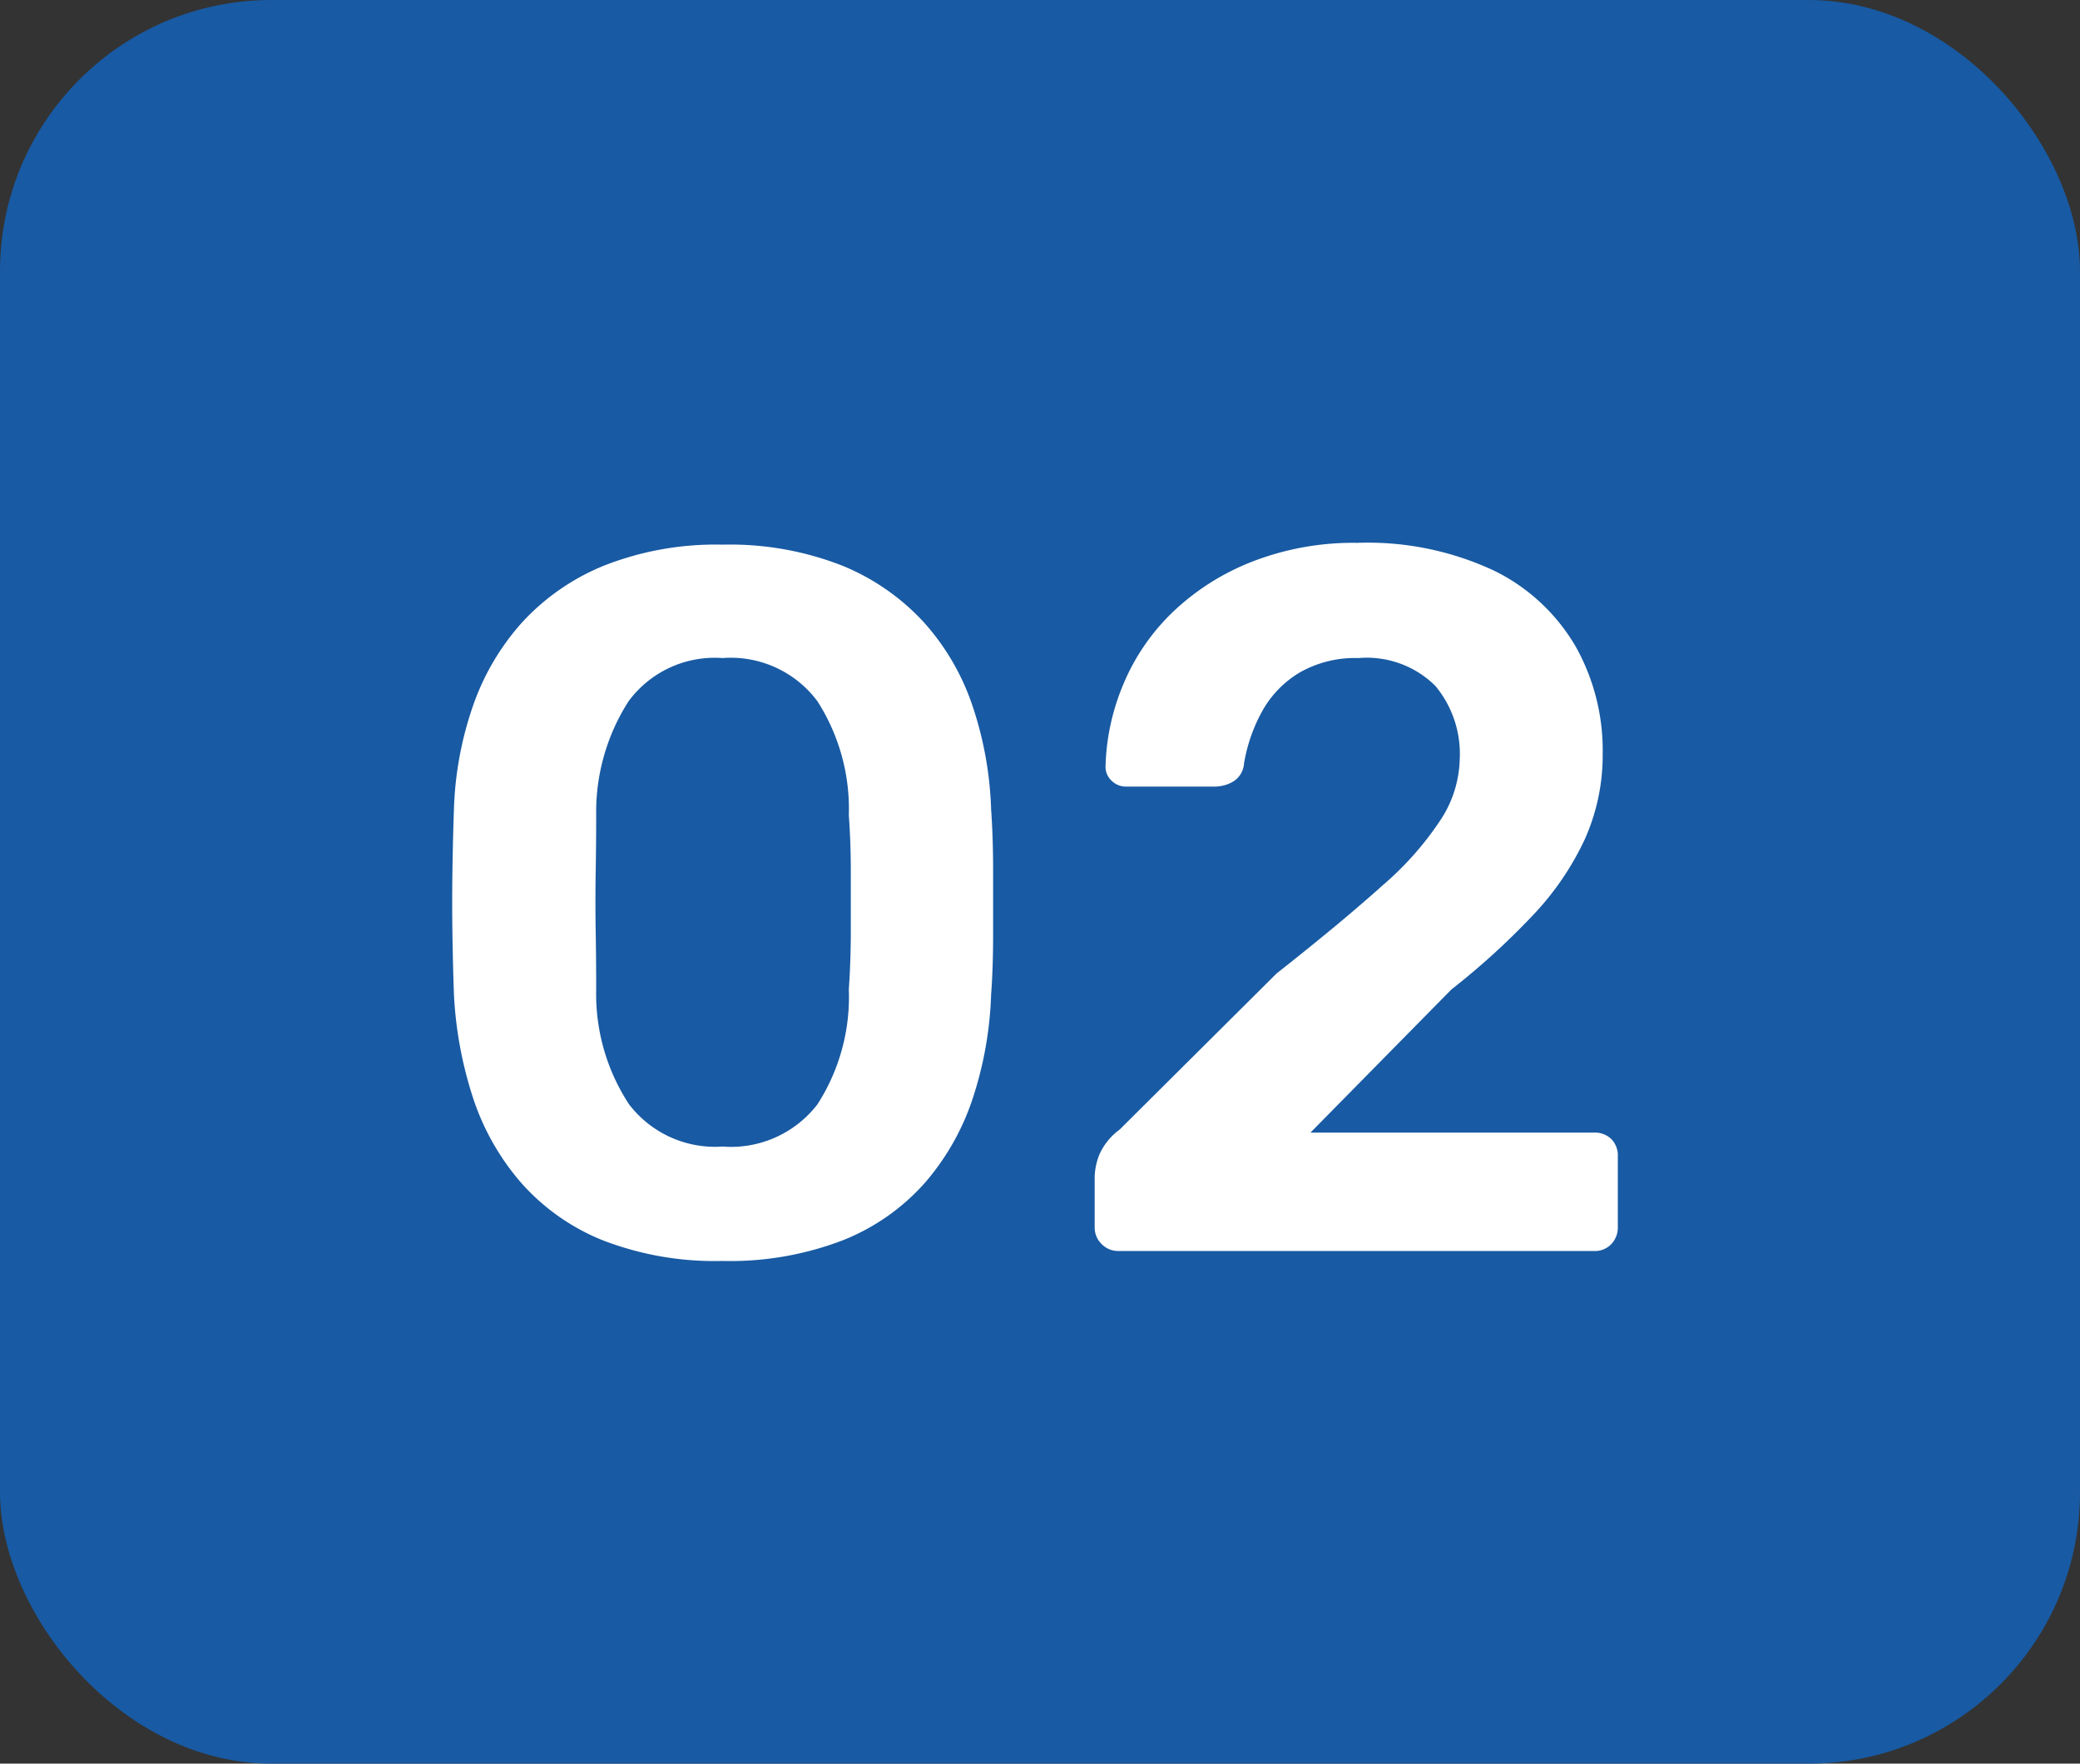 <svg xmlns="http://www.w3.org/2000/svg" width="46" height="39" viewBox="0 0 46 39">
  <rect x="0" y="0" width="46" height="39" fill="#333333" stroke="none"/>
  <g id="Group_58701" data-name="Group 58701" transform="translate(15418 -22259)">
    <rect id="Rectangle_27094" data-name="Rectangle 27094" width="46" height="39" rx="6" transform="translate(-15418 22259)" fill="#185aa3"/>
    <path id="Path_30352" data-name="Path 30352" d="M7.216.22A6.867,6.867,0,0,1,4.554-.242a4.792,4.792,0,0,1-1.8-1.276A5.454,5.454,0,0,1,1.694-3.4a8.761,8.761,0,0,1-.418-2.277q-.022-.594-.033-1.309t0-1.441q.011-.726.033-1.342a7.689,7.689,0,0,1,.418-2.277A5.41,5.41,0,0,1,2.783-13.9,5.02,5.02,0,0,1,4.6-15.158a6.738,6.738,0,0,1,2.618-.462,6.8,6.8,0,0,1,2.64.462A5.02,5.02,0,0,1,11.671-13.9a5.273,5.273,0,0,1,1.078,1.859,7.927,7.927,0,0,1,.407,2.277q.044.616.044,1.342v1.441q0,.715-.044,1.309a8.182,8.182,0,0,1-.4,2.277A5.454,5.454,0,0,1,11.7-1.518,4.776,4.776,0,0,1,9.889-.242,6.951,6.951,0,0,1,7.216.22Zm0-2.53a2.41,2.41,0,0,0,2.1-.935,4.388,4.388,0,0,0,.693-2.541q.044-.638.044-1.287V-8.382q0-.66-.044-1.254a4.413,4.413,0,0,0-.693-2.519,2.388,2.388,0,0,0-2.1-.957,2.365,2.365,0,0,0-2.079.957,4.532,4.532,0,0,0-.715,2.519q0,.594-.011,1.254t0,1.309q.011.649.011,1.287a4.444,4.444,0,0,0,.726,2.541A2.392,2.392,0,0,0,7.216-2.31ZM15.972,0A.509.509,0,0,1,15.6-.154a.509.509,0,0,1-.154-.374V-1.65a1.436,1.436,0,0,1,.1-.473,1.367,1.367,0,0,1,.451-.561L19.47-6.138q1.452-1.144,2.343-1.947a6.944,6.944,0,0,0,1.3-1.474,2.552,2.552,0,0,0,.407-1.331,2.35,2.35,0,0,0-.539-1.606,2.152,2.152,0,0,0-1.7-.616,2.468,2.468,0,0,0-1.3.319,2.284,2.284,0,0,0-.825.847,3.609,3.609,0,0,0-.407,1.166.508.508,0,0,1-.242.4.809.809,0,0,1-.4.11H16.148a.448.448,0,0,1-.33-.132.422.422,0,0,1-.132-.308,5.009,5.009,0,0,1,.4-1.837,4.748,4.748,0,0,1,1.089-1.584,5.37,5.37,0,0,1,1.749-1.111,6.175,6.175,0,0,1,2.332-.418,6.59,6.59,0,0,1,3.025.616,4.252,4.252,0,0,1,1.8,1.672,4.693,4.693,0,0,1,.6,2.376,4.535,4.535,0,0,1-.4,1.9,6.294,6.294,0,0,1-1.144,1.672,16.239,16.239,0,0,1-1.8,1.639L20.218-2.618h6.27a.52.52,0,0,1,.385.143.52.52,0,0,1,.143.385V-.528a.53.53,0,0,1-.143.374A.5.5,0,0,1,26.488,0Z" transform="translate(-15409.237 22286.664)" fill="#fff"/>
  </g>
</svg>
